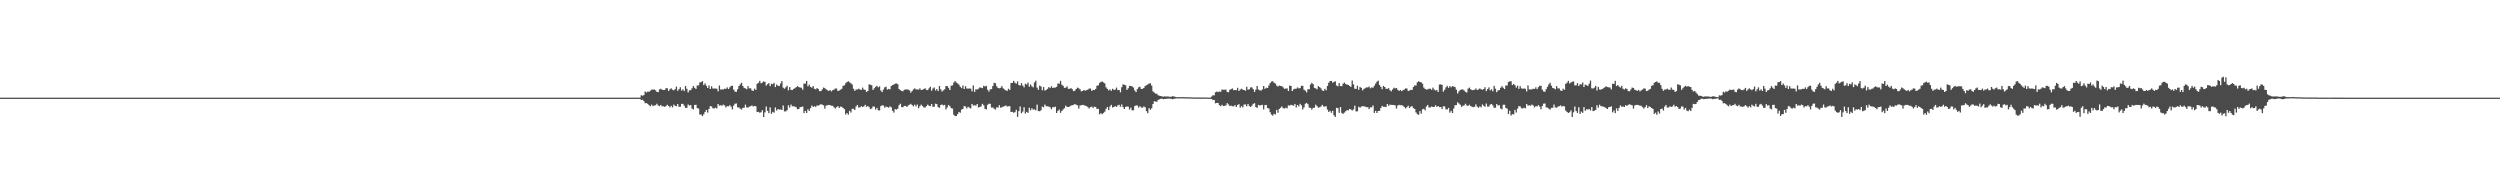 <?xml version="1.0" encoding="UTF-8"?>
<svg xmlns="http://www.w3.org/2000/svg" width="1920" height="150">
  <path d="M0 75.000h1v1.000H0zM1 75.000h1v1.000H1zM2 75.000h1v1.000H2zM3 75.000h1v1.000H3zM4 75.000h1v1.000H4zM5 75.000h1v1.000H5zM6 75.000h1v1.000H6zM7 75.000h1v1.000H7zM8 75.000h1v1.000H8zM9 75.000h1v1.000H9zM10 75.000h1v1.000H10zM11 75.000h1v1.000H11zM12 75.000h1v1.000H12zM13 75.000h1v1.000H13zM14 75.000h1v1.000H14zM15 75.000h1v1.000H15zM16 75.000h1v1.000H16zM17 75.000h1v1.000H17zM18 75.000h1v1.000H18zM19 75.000h1v1.000H19zM20 75.000h1v1.000H20zM21 75.000h1v1.000H21zM22 75.000h1v1.000H22zM23 75.000h1v1.000H23zM24 75.000h1v1.000H24zM25 75.000h1v1.000H25zM26 75.000h1v1.000H26zM27 75.000h1v1.000H27zM28 75.000h1v1.000H28zM29 75.000h1v1.000H29zM30 75.000h1v1.000H30zM31 75.000h1v1.000H31zM32 75.000h1v1.000H32zM33 75.000h1v1.000H33zM34 75.000h1v1.000H34zM35 75.000h1v1.000H35zM36 75.000h1v1.000H36zM37 75.000h1v1.000H37zM38 75.000h1v1.000H38zM39 75.000h1v1.000H39zM40 75.000h1v1.000H40zM41 75.000h1v1.000H41zM42 75.000h1v1.000H42zM43 75.000h1v1.000H43zM44 75.000h1v1.000H44zM45 75.000h1v1.000H45zM46 75.000h1v1.000H46zM47 75.000h1v1.000H47zM48 75.000h1v1.000H48zM49 75.000h1v1.000H49zM50 75.000h1v1.000H50zM51 75.000h1v1.000H51zM52 75.000h1v1.000H52zM53 75.000h1v1.000H53zM54 75.000h1v1.000H54zM55 75.000h1v1.000H55zM56 75.000h1v1.000H56zM57 75.000h1v1.000H57zM58 75.000h1v1.000H58zM59 75.000h1v1.000H59zM60 75.000h1v1.000H60zM61 75.000h1v1.000H61zM62 75.000h1v1.000H62zM63 75.000h1v1.000H63zM64 75.000h1v1.000H64zM65 75.000h1v1.000H65zM66 75.000h1v1.000H66zM67 75.000h1v1.000H67zM68 75.000h1v1.000H68zM69 75.000h1v1.000H69zM70 75.000h1v1.000H70zM71 75.000h1v1.000H71zM72 75.000h1v1.000H72zM73 75.000h1v1.000H73zM74 75.000h1v1.000H74zM75 75.000h1v1.000H75zM76 75.000h1v1.000H76zM77 75.000h1v1.000H77zM78 75.000h1v1.000H78zM79 75.000h1v1.000H79zM80 75.000h1v1.000H80zM81 75.000h1v1.000H81zM82 75.000h1v1.000H82zM83 75.000h1v1.000H83zM84 75.000h1v1.000H84zM85 75.000h1v1.000H85zM86 75.000h1v1.000H86zM87 75.000h1v1.000H87zM88 75.000h1v1.000H88zM89 75.000h1v1.000H89zM90 75.000h1v1.000H90zM91 75.000h1v1.000H91zM92 75.000h1v1.000H92zM93 75.000h1v1.000H93zM94 75.000h1v1.000H94zM95 75.000h1v1.000H95zM96 75.000h1v1.000H96zM97 75.000h1v1.000H97zM98 75.000h1v1.000H98zM99 75.000h1v1.000H99zM100 75.000h1v1.000H100zM101 75.000h1v1.000H101zM102 75.000h1v1.000H102zM103 75.000h1v1.000H103zM104 75.000h1v1.000H104zM105 75.000h1v1.000H105zM106 75.000h1v1.000H106zM107 75.000h1v1.000H107zM108 75.000h1v1.000H108zM109 75.000h1v1.000H109zM110 75.000h1v1.000H110zM111 75.000h1v1.000H111zM112 75.000h1v1.000H112zM113 75.000h1v1.000H113zM114 75.000h1v1.000H114zM115 75.000h1v1.000H115zM116 75.000h1v1.000H116zM117 75.000h1v1.000H117zM118 75.000h1v1.000H118zM119 75.000h1v1.000H119zM120 75.000h1v1.000H120zM121 75.000h1v1.000H121zM122 75.000h1v1.000H122zM123 75.000h1v1.000H123zM124 75.000h1v1.000H124zM125 75.000h1v1.000H125zM126 75.000h1v1.000H126zM127 75.000h1v1.000H127zM128 75.000h1v1.000H128zM129 75.000h1v1.000H129zM130 75.000h1v1.000H130zM131 75.000h1v1.000H131zM132 75.000h1v1.000H132zM133 75.000h1v1.000H133zM134 75.000h1v1.000H134zM135 75.000h1v1.000H135zM136 75.000h1v1.000H136zM137 75.000h1v1.000H137zM138 75.000h1v1.000H138zM139 75.000h1v1.000H139zM140 75.000h1v1.000H140zM141 75.000h1v1.000H141zM142 75.000h1v1.000H142zM143 75.000h1v1.000H143zM144 75.000h1v1.000H144zM145 75.000h1v1.000H145zM146 75.000h1v1.000H146zM147 75.000h1v1.000H147zM148 75.000h1v1.000H148zM149 75.000h1v1.000H149zM150 75.000h1v1.000H150zM151 75.000h1v1.000H151zM152 75.000h1v1.000H152zM153 75.000h1v1.000H153zM154 75.000h1v1.000H154zM155 75.000h1v1.000H155zM156 75.000h1v1.000H156zM157 75.000h1v1.000H157zM158 75.000h1v1.000H158zM159 75.000h1v1.000H159zM160 75.000h1v1.000H160zM161 75.000h1v1.000H161zM162 75.000h1v1.000H162zM163 75.000h1v1.000H163zM164 75.000h1v1.000H164zM165 75.000h1v1.000H165zM166 75.000h1v1.000H166zM167 75.000h1v1.000H167zM168 75.000h1v1.000H168zM169 75.000h1v1.000H169zM170 75.000h1v1.000H170zM171 75.000h1v1.000H171zM172 75.000h1v1.000H172zM173 75.000h1v1.000H173zM174 75.000h1v1.000H174zM175 75.000h1v1.000H175zM176 75.000h1v1.000H176zM177 75.000h1v1.000H177zM178 75.000h1v1.000H178zM179 75.000h1v1.000H179zM180 75.000h1v1.000H180zM181 75.000h1v1.000H181zM182 75.000h1v1.000H182zM183 75.000h1v1.000H183zM184 75.000h1v1.000H184zM185 75.000h1v1.000H185zM186 75.000h1v1.000H186zM187 75.000h1v1.000H187zM188 75.000h1v1.000H188zM189 75.000h1v1.000H189zM190 75.000h1v1.000H190zM191 75.000h1v1.000H191zM192 75.000h1v1.000H192zM193 75.000h1v1.000H193zM194 75.000h1v1.000H194zM195 75.000h1v1.000H195zM196 75.000h1v1.000H196zM197 75.000h1v1.000H197zM198 75.000h1v1.000H198zM199 75.000h1v1.000H199zM200 75.000h1v1.000H200zM201 75.000h1v1.000H201zM202 75.000h1v1.000H202zM203 75.000h1v1.000H203zM204 75.000h1v1.000H204zM205 75.000h1v1.000H205zM206 75.000h1v1.000H206zM207 75.000h1v1.000H207zM208 75.000h1v1.000H208zM209 75.000h1v1.000H209zM210 75.000h1v1.000H210zM211 75.000h1v1.000H211zM212 75.000h1v1.000H212zM213 75.000h1v1.000H213zM214 75.000h1v1.000H214zM215 75.000h1v1.000H215zM216 75.000h1v1.000H216zM217 75.000h1v1.000H217zM218 75.000h1v1.000H218zM219 75.000h1v1.000H219zM220 75.000h1v1.000H220zM221 75.000h1v1.000H221zM222 75.000h1v1.000H222zM223 75.000h1v1.000H223zM224 75.000h1v1.000H224zM225 75.000h1v1.000H225zM226 75.000h1v1.000H226zM227 75.000h1v1.000H227zM228 75.000h1v1.000H228zM229 75.000h1v1.000H229zM230 75.000h1v1.000H230zM231 75.000h1v1.000H231zM232 75.000h1v1.000H232zM233 75.000h1v1.000H233zM234 75.000h1v1.000H234zM235 75.000h1v1.000H235zM236 75.000h1v1.000H236zM237 75.000h1v1.000H237zM238 75.000h1v1.000H238zM239 75.000h1v1.000H239zM240 75.000h1v1.000H240zM241 75.000h1v1.000H241zM242 75.000h1v1.000H242zM243 75.000h1v1.000H243zM244 75.000h1v1.000H244zM245 75.000h1v1.000H245zM246 75.000h1v1.000H246zM247 75.000h1v1.000H247zM248 75.000h1v1.000H248zM249 75.000h1v1.000H249zM250 75.000h1v1.000H250zM251 75.000h1v1.000H251zM252 75.000h1v1.000H252zM253 75.000h1v1.000H253zM254 75.000h1v1.000H254zM255 75.000h1v1.000H255zM256 75.000h1v1.000H256zM257 75.000h1v1.000H257zM258 75.000h1v1.000H258zM259 75.000h1v1.000H259zM260 75.000h1v1.000H260zM261 75.000h1v1.000H261zM262 75.000h1v1.000H262zM263 75.000h1v1.000H263zM264 75.000h1v1.000H264zM265 75.000h1v1.000H265zM266 75.000h1v1.000H266zM267 75.000h1v1.000H267zM268 75.000h1v1.000H268zM269 75.000h1v1.000H269zM270 75.000h1v1.000H270zM271 75.000h1v1.000H271zM272 75.000h1v1.000H272zM273 75.000h1v1.000H273zM274 75.000h1v1.000H274zM275 75.000h1v1.000H275zM276 75.000h1v1.000H276zM277 75.000h1v1.000H277zM278 75.000h1v1.000H278zM279 75.000h1v1.000H279zM280 75.000h1v1.000H280zM281 75.000h1v1.000H281zM282 75.000h1v1.000H282zM283 75.000h1v1.000H283zM284 75.000h1v1.000H284zM285 75.000h1v1.000H285zM286 75.000h1v1.000H286zM287 75.000h1v1.000H287zM288 75.000h1v1.000H288zM289 75.000h1v1.000H289zM290 75.000h1v1.000H290zM291 75.000h1v1.000H291zM292 75.000h1v1.000H292zM293 75.000h1v1.000H293zM294 75.000h1v1.000H294zM295 75.000h1v1.000H295zM296 75.000h1v1.000H296zM297 75.000h1v1.000H297zM298 75.000h1v1.000H298zM299 75.000h1v1.000H299zM300 75.000h1v1.000H300zM301 75.000h1v1.000H301zM302 75.000h1v1.000H302zM303 75.000h1v1.000H303zM304 75.000h1v1.000H304zM305 75.000h1v1.000H305zM306 75.000h1v1.000H306zM307 75.000h1v1.000H307zM308 75.000h1v1.000H308zM309 75.000h1v1.000H309zM310 75.000h1v1.000H310zM311 75.000h1v1.000H311zM312 75.000h1v1.000H312zM313 75.000h1v1.000H313zM314 75.000h1v1.000H314zM315 75.000h1v1.000H315zM316 75.000h1v1.000H316zM317 75.000h1v1.000H317zM318 75.000h1v1.000H318zM319 75.000h1v1.000H319zM320 75.000h1v1.000H320zM321 75.000h1v1.000H321zM322 75.000h1v1.000H322zM323 75.000h1v1.000H323zM324 75.000h1v1.000H324zM325 75.000h1v1.000H325zM326 75.000h1v1.000H326zM327 75.000h1v1.000H327zM328 75.000h1v1.000H328zM329 75.000h1v1.000H329zM330 75.000h1v1.000H330zM331 75.000h1v1.000H331zM332 75.000h1v1.000H332zM333 75.000h1v1.000H333zM334 75.000h1v1.000H334zM335 75.000h1v1.000H335zM336 75.000h1v1.000H336zM337 75.000h1v1.000H337zM338 75.000h1v1.000H338zM339 75.000h1v1.000H339zM340 75.000h1v1.000H340zM341 75.000h1v1.000H341zM342 75.000h1v1.000H342zM343 75.000h1v1.000H343zM344 75.000h1v1.000H344zM345 75.000h1v1.000H345zM346 75.000h1v1.000H346zM347 75.000h1v1.000H347zM348 75.000h1v1.000H348zM349 75.000h1v1.000H349zM350 75.000h1v1.000H350zM351 75.000h1v1.000H351zM352 75.000h1v1.000H352zM353 75.000h1v1.000H353zM354 75.000h1v1.000H354zM355 75.000h1v1.000H355zM356 75.000h1v1.000H356zM357 75.000h1v1.000H357zM358 75.000h1v1.000H358zM359 75.000h1v1.000H359zM360 75.000h1v1.000H360zM361 75.000h1v1.000H361zM362 75.000h1v1.000H362zM363 75.000h1v1.000H363zM364 75.000h1v1.000H364zM365 75.000h1v1.000H365zM366 75.000h1v1.000H366zM367 75.000h1v1.000H367zM368 75.000h1v1.000H368zM369 75.000h1v1.000H369zM370 75.000h1v1.000H370zM371 75.000h1v1.000H371zM372 75.000h1v1.000H372zM373 75.000h1v1.000H373zM374 75.000h1v1.000H374zM375 75.000h1v1.000H375zM376 75.000h1v1.000H376zM377 75.000h1v1.000H377zM378 75.000h1v1.000H378zM379 75.000h1v1.000H379zM380 75.000h1v1.000H380zM381 75.000h1v1.000H381zM382 75.000h1v1.000H382zM383 75.000h1v1.000H383zM384 75.000h1v1.000H384zM385 75.000h1v1.000H385zM386 75.000h1v1.000H386zM387 75.000h1v1.000H387zM388 75.000h1v1.000H388zM389 75.000h1v1.000H389zM390 75.000h1v1.000H390zM391 75.000h1v1.000H391zM392 75.000h1v1.000H392zM393 75.000h1v1.000H393zM394 75.000h1v1.000H394zM395 75.000h1v1.000H395zM396 75.000h1v1.000H396zM397 75.000h1v1.000H397zM398 75.000h1v1.000H398zM399 75.000h1v1.000H399zM400 75.000h1v1.000H400zM401 75.000h1v1.000H401zM402 75.000h1v1.000H402zM403 75.000h1v1.000H403zM404 75.000h1v1.000H404zM405 75.000h1v1.000H405zM406 75.000h1v1.000H406zM407 75.000h1v1.000H407zM408 75.000h1v1.000H408zM409 75.000h1v1.000H409zM410 75.000h1v1.000H410zM411 75.000h1v1.000H411zM412 75.000h1v1.000H412zM413 75.000h1v1.000H413zM414 75.000h1v1.000H414zM415 75.000h1v1.000H415zM416 75.000h1v1.000H416zM417 75.000h1v1.000H417zM418 75.000h1v1.000H418zM419 75.000h1v1.000H419zM420 75.000h1v1.000H420zM421 75.000h1v1.000H421zM422 75.000h1v1.000H422zM423 75.000h1v1.000H423zM424 75.000h1v1.000H424zM425 75.000h1v1.000H425zM426 75.000h1v1.000H426zM427 75.000h1v1.000H427zM428 75.000h1v1.000H428zM429 75.000h1v1.000H429zM430 75.000h1v1.000H430zM431 75.000h1v1.000H431zM432 75.000h1v1.000H432zM433 75.000h1v1.000H433zM434 75.000h1v1.000H434zM435 75.000h1v1.000H435zM436 75.000h1v1.000H436zM437 75.000h1v1.000H437zM438 75.000h1v1.000H438zM439 75.000h1v1.000H439zM440 75.000h1v1.000H440zM441 75.000h1v1.000H441zM442 75.000h1v1.000H442zM443 75.000h1v1.000H443zM444 75.000h1v1.000H444zM445 75.000h1v1.000H445zM446 75.000h1v1.000H446zM447 75.000h1v1.000H447zM448 75.000h1v1.000H448zM449 75.000h1v1.000H449zM450 75.000h1v1.000H450zM451 75.000h1v1.000H451zM452 75.000h1v1.000H452zM453 75.000h1v1.000H453zM454 75.000h1v1.000H454zM455 75.000h1v1.000H455zM456 75.000h1v1.000H456zM457 75.000h1v1.000H457zM458 75.000h1v1.000H458zM459 75.000h1v1.000H459zM460 75.000h1v1.000H460zM461 75.000h1v1.000H461zM462 75.000h1v1.000H462zM463 75.000h1v1.000H463zM464 75.000h1v1.000H464zM465 75.000h1v1.000H465zM466 75.000h1v1.000H466zM467 75.000h1v1.000H467zM468 75.000h1v1.000H468zM469 75.000h1v1.000H469zM470 75.000h1v1.000H470zM471 75.000h1v1.000H471zM472 75.000h1v1.000H472zM473 75.000h1v1.000H473zM474 75.000h1v1.000H474zM475 75.000h1v1.000H475zM476 75.000h1v1.000H476zM477 75.000h1v1.000H477zM478 75.000h1v1.000H478zM479 75.000h1v1.000H479zM480 75.000h1v1.000H480zM481 75.000h1v1.000H481zM482 75.000h1v1.000H482zM483 75.000h1v1.000H483zM484 75.000h1v1.000H484zM485 75.000h1v1.000H485zM486 75.000h1v1.000H486zM487 75.000h1v1.000H487zM488 75.000h1v1.000H488zM489 75.000h1v1.000H489zM490 75.000h1v1.000H490zM491 74.912h1v1.000H491zM492 73.145h1v3.699H492zM493 73.459h1v3.094H493zM494 73.082h1v4.524H494zM495 70.247h1v9.038H495zM496 71.024h1v8.068H496zM497 70.257h1v9.547H497zM498 70.521h1v10.337H498zM499 69.644h1v11.936H499zM500 68.793h1v11.525H500zM501 68.871h1v12.572H501zM502 68.673h1v12.309H502zM503 69.369h1v11.456H503zM504 70.568h1v9.110H504zM505 70.766h1v10.282H505zM506 68.636h1v12.897H506zM507 68.130h1v12.446H507zM508 68.920h1v12.729H508zM509 69.133h1v12.498H509zM510 69.086h1v13.027H510zM511 67.661h1v13.734H511zM512 67.843h1v12.630H512zM513 69.815h1v11.613H513zM514 68.549h1v13.915H514zM515 67.822h1v13.449H515zM516 68.927h1v13.559H516zM517 69.351h1v10.996H517zM518 68.434h1v12.842H518zM519 66.521h1v15.029H519zM520 69.727h1v10.111H520zM521 68.491h1v13.539H521zM522 67.010h1v14.962H522zM523 69.552h1v10.241H523zM524 68.543h1v11.246H524zM525 69.928h1v11.243H525zM526 66.001h1v16.825H526zM527 68.192h1v14.597H527zM528 70.963h1v9.302H528zM529 69.363h1v11.679H529zM530 69.245h1v11.421H530zM531 67.774h1v15.592H531zM532 66.090h1v17.977H532zM533 67.407h1v13.239H533zM534 68.294h1v12.136H534zM535 65.702h1v17.327H535zM536 65.552h1v17.807H536zM537 63.330h1v24.577H537zM538 63.098h1v24.921H538zM539 62.309h1v26.838H539zM540 65.333h1v22.429H540zM541 64.040h1v21.943H541zM542 65.829h1v18.582H542zM543 67.593h1v18.867H543zM544 65.695h1v17.991H544zM545 68.375h1v13.118H545zM546 66.254h1v15.517H546zM547 67.952h1v15.145H547zM548 68.023h1v15.339H548zM549 67.941h1v14.735H549zM550 68.132h1v15.116H550zM551 70.163h1v9.662H551zM552 65.664h1v15.438H552zM553 68.771h1v12.085H553zM554 68.609h1v12.587H554zM555 68.718h1v11.595H555zM556 68.153h1v12.836H556zM557 68.223h1v14.335H557zM558 67.111h1v14.398H558zM559 68.399h1v13.330H559zM560 67.057h1v13.680H560zM561 65.940h1v15.962H561zM562 65.895h1v18.125H562zM563 68.837h1v12.241H563zM564 70.352h1v9.313H564zM565 70.551h1v8.923H565zM566 68.536h1v13.960H566zM567 66.075h1v16.481H567zM568 64.822h1v18.658H568zM569 63.546h1v20.588H569zM570 66.063h1v16.777H570zM571 67.483h1v15.282H571zM572 67.880h1v12.479H572zM573 68.552h1v13.931H573zM574 66.150h1v16.505H574zM575 67.836h1v14.021H575zM576 67.817h1v13.752H576zM577 69.387h1v11.586H577zM578 69.835h1v11.957H578zM579 68.107h1v13.242H579zM580 69.013h1v12.675H580zM581 64.333h1v21.741H581zM582 63.574h1v22.349H582zM583 62.118h1v24.473H583zM584 63.990h1v22.220H584zM585 63.428h1v21.203H585zM586 62.451h1v27.401H586zM587 62.987h1v23.342H587zM588 65.747h1v16.052H588zM589 64.678h1v20.471H589zM590 63.852h1v23.052H590zM591 66.178h1v16.259H591zM592 64.304h1v23.095H592zM593 64.640h1v21.214H593zM594 63.593h1v22.913H594zM595 66.851h1v15.670H595zM596 64.910h1v19.979H596zM597 65.867h1v17.899H597zM598 66.110h1v18.074H598zM599 64.087h1v19.953H599zM600 62.264h1v22.207H600zM601 67.306h1v13.761H601zM602 68.154h1v17.400H602zM603 67.055h1v18.480H603zM604 65.869h1v18.750H604zM605 69.354h1v11.516H605zM606 66.849h1v15.727H606zM607 68.946h1v11.348H607zM608 69.184h1v12.411H608zM609 68.285h1v13.308H609zM610 67.732h1v14.141H610zM611 66.900h1v15.458H611zM612 66.186h1v17.721H612zM613 66.843h1v16.877H613zM614 67.207h1v15.141H614zM615 67.394h1v14.732H615zM616 68.849h1v12.955H616zM617 64.215h1v22.596H617zM618 64.205h1v20.944H618zM619 62.168h1v24.571H619zM620 66.288h1v17.666H620zM621 65.042h1v20.140H621zM622 66.716h1v16.371H622zM623 67.312h1v13.761H623zM624 66.115h1v15.986H624zM625 68.258h1v13.317H625zM626 68.601h1v13.504H626zM627 67.634h1v13.335H627zM628 68.460h1v12.711H628zM629 69.976h1v10.586H629zM630 69.980h1v9.975H630zM631 68.692h1v11.756H631zM632 67.224h1v13.682H632zM633 67.721h1v15.686H633zM634 68.624h1v12.463H634zM635 69.265h1v11.559H635zM636 69.886h1v10.690H636zM637 69.097h1v11.656H637zM638 70.173h1v11.037H638zM639 69.304h1v11.974H639zM640 68.858h1v13.509H640zM641 68.013h1v15.324H641zM642 67.977h1v14.350H642zM643 69.874h1v11.643H643zM644 69.520h1v13.399H644zM645 68.930h1v12.936H645zM646 68.224h1v13.830H646zM647 65.888h1v17.075H647zM648 65.608h1v18.213H648zM649 63.956h1v24.024H649zM650 63.046h1v23.715H650zM651 62.378h1v25.704H651zM652 63.211h1v21.922H652zM653 63.948h1v22.473H653zM654 64.901h1v18.668H654zM655 68.147h1v15.391H655zM656 69.801h1v14.654H656zM657 68.731h1v13.032H657zM658 68.708h1v11.888H658zM659 68.118h1v14.431H659zM660 68.694h1v13.787H660zM661 69.008h1v12.547H661zM662 67.266h1v14.888H662zM663 68.714h1v12.979H663zM664 69.069h1v11.403H664zM665 70.637h1v11.372H665zM666 69.910h1v11.445H666zM667 64.742h1v17.552H667zM668 65.065h1v18.727H668zM669 65.500h1v17.878H669zM670 68.999h1v12.753H670zM671 67.775h1v14.107H671zM672 66.687h1v17.423H672zM673 65.939h1v16.925H673zM674 67.064h1v17.634H674zM675 66.316h1v18.512H675zM676 69.522h1v11.994H676zM677 70.726h1v10.116H677zM678 68.688h1v12.347H678zM679 67.064h1v15.603H679zM680 66.555h1v15.306H680zM681 68.831h1v13.420H681zM682 68.239h1v14.437H682zM683 68.612h1v13.123H683zM684 66.024h1v16.394H684zM685 65.377h1v19.738H685zM686 64.892h1v21.594H686zM687 64.233h1v19.558H687zM688 64.091h1v20.100H688zM689 64.678h1v18.800H689zM690 68.359h1v12.427H690zM691 69.254h1v10.411H691zM692 69.835h1v12.440H692zM693 70.114h1v12.194H693zM694 68.924h1v12.428H694zM695 68.748h1v12.607H695zM696 68.630h1v13.534H696zM697 68.858h1v12.192H697zM698 69.351h1v11.087H698zM699 71.128h1v8.581H699zM700 69.951h1v10.783H700zM701 68.670h1v12.969H701zM702 67.841h1v12.563H702zM703 68.725h1v13.001H703zM704 68.672h1v11.632H704zM705 68.813h1v14.285H705zM706 67.846h1v13.681H706zM707 69.151h1v11.189H707zM708 68.880h1v12.587H708zM709 68.393h1v14.083H709zM710 67.749h1v14.890H710zM711 68.986h1v12.587H711zM712 69.206h1v11.148H712zM713 67.829h1v13.447H713zM714 66.589h1v14.946H714zM715 69.678h1v10.247H715zM716 67.975h1v13.980H716zM717 67.161h1v14.789H717zM718 69.493h1v10.133H718zM719 68.420h1v11.547H719zM720 69.962h1v12.296H720zM721 66.070h1v16.703H721zM722 68.533h1v12.094H722zM723 70.308h1v9.913H723zM724 69.351h1v11.615H724zM725 68.626h1v11.904H725zM726 66.161h1v17.922H726zM727 66.058h1v16.406H727zM728 67.434h1v13.165H728zM729 69.124h1v12.411H729zM730 65.792h1v17.311H730zM731 65.573h1v17.791H731zM732 63.459h1v24.646H732zM733 62.278h1v26.902H733zM734 63.397h1v25.657H734zM735 64.068h1v23.588H735zM736 65.035h1v20.925H736zM737 66.615h1v19.948H737zM738 67.662h1v16.499H738zM739 65.665h1v17.996H739zM740 68.360h1v13.117H740zM741 66.184h1v15.621H741zM742 67.955h1v15.351H742zM743 68.035h1v13.988H743zM744 67.926h1v14.753H744zM745 68.107h1v15.173H745zM746 70.148h1v9.665H746zM747 65.662h1v15.447H747zM748 70.553h1v10.252H748zM749 68.601h1v12.607H749zM750 68.736h1v11.117H750zM751 68.099h1v14.468H751zM752 67.127h1v15.052H752zM753 67.357h1v14.331H753zM754 67.694h1v12.044H754zM755 65.892h1v14.970H755zM756 66.480h1v17.084H756zM757 65.873h1v18.184H757zM758 68.858h1v11.696H758zM759 70.327h1v9.325H759zM760 68.644h1v11.089H760zM761 68.474h1v14.137H761zM762 66.064h1v16.457H762zM763 63.584h1v19.884H763zM764 63.948h1v20.151H764zM765 66.316h1v16.071H765zM766 67.508h1v15.185H766zM767 67.852h1v12.925H767zM768 67.437h1v15.252H768zM769 66.159h1v16.262H769zM770 67.846h1v13.981H770zM771 68.719h1v12.855H771zM772 69.368h1v11.616H772zM773 69.812h1v12.029H773zM774 68.127h1v13.501H774zM775 69.062h1v12.433H775zM776 63.770h1v22.257H776zM777 63.623h1v22.245H777zM778 62.098h1v24.496H778zM779 63.517h1v22.643H779zM780 64.247h1v20.065H780zM781 62.517h1v27.247H781zM782 65.258h1v20.068H782zM783 65.805h1v15.955H783zM784 63.853h1v23.132H784zM785 65.663h1v20.029H785zM786 67.085h1v15.313H786zM787 64.295h1v22.965H787zM788 64.946h1v20.958H788zM789 63.436h1v23.251H789zM790 66.631h1v16.115H790zM791 64.883h1v19.844H791zM792 66.319h1v16.826H792zM793 67.060h1v17.178H793zM794 63.388h1v20.557H794zM795 61.979h1v22.756H795zM796 67.278h1v13.055H796zM797 68.990h1v16.326H797zM798 65.803h1v19.666H798zM799 66.390h1v18.271H799zM800 69.300h1v12.585H800zM801 66.865h1v15.571H801zM802 69.602h1v10.654H802zM803 69.003h1v12.545H803zM804 68.273h1v13.366H804zM805 66.871h1v15.005H805zM806 67.640h1v14.802H806zM807 66.234h1v17.681H807zM808 67.462h1v14.861H808zM809 67.310h1v15.060H809zM810 67.207h1v14.736H810zM811 66.675h1v20.113H811zM812 64.114h1v21.013H812zM813 64.271h1v19.837H813zM814 62.101h1v24.524H814zM815 65.020h1v20.167H815zM816 65.918h1v18.163H816zM817 67.466h1v15.685H817zM818 67.328h1v13.779H818zM819 66.279h1v15.839H819zM820 68.195h1v13.960H820zM821 68.272h1v13.550H821zM822 67.618h1v13.481H822zM823 68.501h1v12.365H823zM824 69.998h1v10.564H824zM825 69.648h1v10.213H825zM826 68.328h1v12.164H826zM827 67.272h1v13.601H827zM828 67.764h1v15.652H828zM829 68.631h1v12.429H829zM830 70.185h1v10.624H830zM831 69.905h1v10.638H831zM832 69.134h1v11.588H832zM833 69.630h1v11.622H833zM834 69.270h1v12.211H834zM835 68.834h1v13.567H835zM836 68.051h1v15.231H836zM837 68.001h1v14.301H837zM838 69.841h1v12.033H838zM839 68.975h1v13.909H839zM840 69.149h1v12.774H840zM841 68.228h1v13.923H841zM842 65.840h1v17.902H842zM843 65.545h1v18.023H843zM844 63.692h1v24.099H844zM845 62.943h1v23.975H845zM846 62.543h1v25.187H846zM847 63.312h1v23.411H847zM848 64.070h1v21.693H848zM849 67.133h1v16.465H849zM850 68.231h1v13.964H850zM851 69.487h1v15.022H851zM852 68.680h1v13.134H852zM853 69.755h1v10.803H853zM854 68.143h1v14.440H854zM855 69.023h1v13.082H855zM856 68.835h1v12.700H856zM857 67.257h1v14.873H857zM858 69.238h1v11.589H858zM859 69.074h1v11.411H859zM860 70.882h1v11.145H860zM861 66.968h1v13.281H861zM862 64.760h1v17.540H862zM863 65.132h1v18.600H863zM864 65.509h1v16.583H864zM865 69.000h1v12.756H865zM866 67.773h1v14.169H866zM867 65.923h1v18.186H867zM868 66.072h1v16.608H868zM869 66.339h1v18.455H869zM870 67.229h1v17.478H870zM871 69.478h1v12.041H871zM872 70.722h1v10.158H872zM873 68.477h1v12.548H873zM874 67.086h1v15.547H874zM875 66.598h1v14.947H875zM876 68.354h1v14.175H876zM877 68.192h1v14.539H877zM878 67.599h1v14.142H878zM879 66.033h1v16.367H879zM880 65.408h1v19.942H880zM881 64.869h1v22.075H881zM882 64.164h1v18.958H882zM883 63.952h1v20.340H883zM884 65.737h1v17.430H884zM885 70.131h1v9.755H885zM886 71.110h1v6.666H886zM887 71.896h1v6.100H887zM888 72.005h1v6.195H888zM889 73.207h1v3.505H889zM890 73.523h1v2.775H890zM891 73.735h1v2.150H891zM892 74.100h1v1.678H892zM893 74.248h1v1.958H893zM894 74.001h1v2.000H894zM895 74.149h1v1.804H895zM896 74.110h1v1.691H896zM897 74.133h1v1.525H897zM898 74.356h1v1.398H898zM899 74.284h1v1.608H899zM900 73.864h1v2.362H900zM901 74.043h1v1.910H901zM902 74.351h1v1.387H902zM903 74.594h1v1.000H903zM904 74.645h1v1.000H904zM905 74.614h1v1.000H905zM906 74.573h1v1.000H906zM907 74.633h1v1.000H907zM908 74.509h1v1.000H908zM909 74.673h1v1.000H909zM910 74.645h1v1.000H910zM911 74.704h1v1.000H911zM912 74.721h1v1.000H912zM913 74.675h1v1.000H913zM914 74.691h1v1.000H914zM915 74.806h1v1.000H915zM916 74.850h1v1.000H916zM917 74.827h1v1.000H917zM918 74.853h1v1.000H918zM919 74.855h1v1.000H919zM920 74.861h1v1.000H920zM921 74.880h1v1.000H921zM922 74.870h1v1.000H922zM923 74.907h1v1.000H923zM924 74.847h1v1.000H924zM925 74.862h1v1.000H925zM926 74.903h1v1.000H926zM927 74.934h1v1.000H927zM928 74.951h1v1.000H928zM929 74.948h1v1.000H929zM930 74.128h1v1.875H930zM931 73.170h1v3.665H931zM932 73.272h1v3.490H932zM933 70.859h1v8.478H933zM934 70.309h1v8.721H934zM935 70.782h1v8.333H935zM936 70.261h1v10.557H936zM937 70.536h1v11.005H937zM938 68.788h1v11.706H938zM939 68.901h1v12.557H939zM940 68.911h1v12.379H940zM941 68.752h1v12.181H941zM942 70.620h1v8.561H942zM943 70.784h1v9.470H943zM944 68.967h1v12.567H944zM945 68.431h1v12.677H945zM946 67.943h1v13.714H946zM947 69.256h1v12.352H947zM948 69.118h1v11.618H948zM949 69.274h1v12.898H949zM950 67.451h1v13.131H950zM951 69.815h1v10.170H951zM952 68.767h1v13.920H952zM953 68.114h1v13.371H953zM954 68.877h1v13.637H954zM955 69.143h1v11.139H955zM956 69.732h1v10.522H956zM957 66.652h1v14.948H957zM958 68.873h1v10.923H958zM959 68.549h1v12.962H959zM960 67.106h1v15.004H960zM961 67.137h1v13.976H961zM962 68.522h1v11.232H962zM963 70.589h1v8.650H963zM964 68.796h1v13.441H964zM965 66.045h1v16.815H965zM966 68.689h1v11.844H966zM967 69.397h1v11.655H967zM968 69.515h1v11.201H968zM969 68.648h1v11.858H969zM970 66.049h1v18.013H970zM971 68.269h1v12.487H971zM972 67.350h1v13.170H972zM973 67.619h1v15.305H973zM974 65.634h1v17.716H974zM975 63.792h1v22.436H975zM976 62.615h1v25.401H976zM977 62.338h1v26.483H977zM978 63.516h1v23.897H978zM979 64.091h1v23.821H979zM980 65.724h1v18.669H980zM981 66.450h1v20.143H981zM982 65.676h1v17.979H982zM983 65.972h1v16.826H983zM984 66.181h1v15.579H984zM985 67.125h1v15.967H985zM986 68.224h1v15.107H986zM987 68.010h1v14.701H987zM988 67.915h1v15.293H988zM989 69.906h1v10.978H989zM990 65.700h1v15.447H990zM991 66.034h1v14.445H991zM992 69.963h1v10.883H992zM993 68.603h1v12.605H993zM994 68.152h1v11.692H994zM995 68.151h1v14.397H995zM996 67.114h1v13.529H996zM997 67.894h1v13.823H997zM998 67.699h1v12.012H998zM999 65.891h1v14.960H999zM1000 65.891h1v18.131H1000zM1001 68.849h1v13.637H1001zM1002 69.645h1v10.034H1002zM1003 70.920h1v8.125H1003zM1004 68.505h1v11.517H1004zM1005 68.539h1v14.095H1005zM1006 64.859h1v17.998H1006zM1007 63.599h1v20.559H1007zM1008 64.635h1v18.216H1008zM1009 67.475h1v15.246H1009zM1010 67.866h1v12.512H1010zM1011 68.615h1v12.908H1011zM1012 66.162h1v16.548H1012zM1013 66.902h1v15.508H1013zM1014 67.856h1v13.968H1014zM1015 69.374h1v11.173H1015zM1016 69.843h1v11.910H1016zM1017 68.133h1v13.687H1017zM1018 69.343h1v12.251H1018zM1019 65.977h1v18.183H1019zM1020 63.539h1v22.494H1020zM1021 62.255h1v22.855H1021zM1022 62.081h1v24.538H1022zM1023 63.509h1v21.582H1023zM1024 62.850h1v25.668H1024zM1025 62.471h1v27.309H1025zM1026 65.630h1v17.095H1026zM1027 66.323h1v16.764H1027zM1028 63.868h1v22.763H1028zM1029 66.113h1v16.129H1029zM1030 66.152h1v20.545H1030zM1031 64.301h1v23.192H1031zM1032 63.396h1v23.107H1032zM1033 64.575h1v20.897H1033zM1034 64.914h1v19.674H1034zM1035 65.243h1v19.527H1035zM1036 66.005h1v17.662H1036zM1037 66.729h1v17.326H1037zM1038 61.862h1v23.029H1038zM1039 64.789h1v19.257H1039zM1040 68.092h1v13.124H1040zM1041 68.321h1v17.211H1041zM1042 65.779h1v19.725H1042zM1043 68.988h1v12.996H1043zM1044 66.780h1v15.894H1044zM1045 67.457h1v14.431H1045zM1046 69.445h1v12.084H1046zM1047 68.312h1v13.354H1047zM1048 67.738h1v14.163H1048zM1049 67.086h1v15.261H1049zM1050 67.164h1v15.150H1050zM1051 66.452h1v17.425H1051zM1052 67.824h1v14.588H1052zM1053 67.085h1v15.335H1053zM1054 67.400h1v13.522H1054zM1055 65.859h1v20.868H1055zM1056 64.221h1v20.907H1056zM1057 62.700h1v24.082H1057zM1058 61.977h1v23.285H1058zM1059 65.277h1v19.866H1059zM1060 66.746h1v16.225H1060zM1061 68.524h1v12.784H1061zM1062 65.950h1v16.055H1062zM1063 66.802h1v15.224H1063zM1064 68.223h1v13.979H1064zM1065 68.254h1v11.632H1065zM1066 67.682h1v13.596H1066zM1067 69.308h1v11.022H1067zM1068 70.157h1v10.390H1068zM1069 68.720h1v11.856H1069zM1070 67.316h1v13.321H1070zM1071 67.941h1v13.008H1071zM1072 67.598h1v15.772H1072zM1073 68.956h1v12.085H1073zM1074 69.854h1v10.705H1074zM1075 69.102h1v11.693H1075zM1076 69.999h1v10.743H1076zM1077 69.284h1v11.953H1077zM1078 68.748h1v13.450H1078zM1079 67.912h1v15.390H1079zM1080 67.988h1v14.340H1080zM1081 69.845h1v11.365H1081zM1082 69.522h1v13.439H1082zM1083 68.907h1v12.995H1083zM1084 69.114h1v12.413H1084zM1085 66.796h1v16.261H1085zM1086 65.535h1v18.160H1086zM1087 65.677h1v20.632H1087zM1088 63.209h1v24.425H1088zM1089 62.389h1v25.800H1089zM1090 62.950h1v22.404H1090zM1091 63.243h1v24.034H1091zM1092 64.254h1v19.734H1092zM1093 67.252h1v16.313H1093zM1094 68.306h1v16.436H1094zM1095 68.827h1v12.923H1095zM1096 68.640h1v11.957H1096zM1097 68.105h1v14.449H1097zM1098 68.173h1v14.372H1098zM1099 68.991h1v12.759H1099zM1100 67.287h1v14.871H1100zM1101 68.751h1v13.352H1101zM1102 69.538h1v11.294H1102zM1103 69.058h1v12.961H1103zM1104 70.639h1v10.756H1104zM1105 64.935h1v17.348H1105zM1106 64.748h1v17.415H1106zM1107 65.249h1v18.502H1107zM1108 70.395h1v11.283H1108zM1109 68.963h1v12.733H1109zM1110 67.071h1v16.847H1110zM1111 65.947h1v18.140H1111zM1112 67.496h1v15.369H1112zM1113 66.094h1v20.379H1113zM1114 67.047h1v18.049H1114zM1115 66.114h1v20.673H1115zM1116 66.489h1v16.847H1116zM1117 66.934h1v13.900H1117zM1118 68.859h1v11.867H1118zM1119 71.764h1v6.797H1119zM1120 70.164h1v9.352H1120zM1121 69.083h1v11.354H1121zM1122 68.696h1v13.375H1122zM1123 68.633h1v12.637H1123zM1124 69.509h1v11.379H1124zM1125 70.570h1v9.120H1125zM1126 71.044h1v10.026H1126zM1127 68.090h1v13.253H1127zM1128 67.264h1v13.177H1128zM1129 68.486h1v12.994H1129zM1130 69.218h1v12.734H1130zM1131 69.218h1v13.107H1131zM1132 68.870h1v13.166H1132zM1133 67.930h1v12.241H1133zM1134 69.193h1v12.725H1134zM1135 68.669h1v14.127H1135zM1136 67.933h1v13.760H1136zM1137 68.566h1v13.845H1137zM1138 68.955h1v11.287H1138zM1139 68.329h1v12.924H1139zM1140 67.005h1v15.006H1140zM1141 69.938h1v9.588H1141zM1142 68.444h1v13.406H1142zM1143 67.146h1v14.704H1143zM1144 69.391h1v10.957H1144zM1145 68.541h1v11.284H1145zM1146 70.075h1v10.904H1146zM1147 65.925h1v16.934H1147zM1148 68.106h1v14.603H1148zM1149 70.773h1v9.136H1149zM1150 69.485h1v11.566H1150zM1151 69.114h1v11.647H1151zM1152 67.451h1v15.866H1152zM1153 66.193h1v17.757H1153zM1154 67.385h1v13.107H1154zM1155 68.402h1v12.034H1155zM1156 65.633h1v17.272H1156zM1157 65.704h1v17.767H1157zM1158 63.033h1v24.530H1158zM1159 62.511h1v22.538H1159zM1160 62.377h1v26.392H1160zM1161 65.350h1v22.317H1161zM1162 64.404h1v23.439H1162zM1163 65.494h1v18.872H1163zM1164 67.300h1v19.139H1164zM1165 65.818h1v17.603H1165zM1166 68.250h1v13.270H1166zM1167 66.136h1v15.564H1167zM1168 67.872h1v15.254H1168zM1169 68.138h1v15.180H1169zM1170 67.950h1v14.777H1170zM1171 68.205h1v14.980H1171zM1172 70.180h1v9.688H1172zM1173 65.594h1v15.562H1173zM1174 68.680h1v12.171H1174zM1175 68.701h1v12.497H1175zM1176 68.672h1v11.633H1176zM1177 68.114h1v12.892H1177zM1178 68.357h1v14.196H1178zM1179 67.094h1v14.448H1179zM1180 68.433h1v13.298H1180zM1181 66.990h1v13.737H1181zM1182 65.914h1v15.995H1182zM1183 65.897h1v18.091H1183zM1184 68.864h1v12.572H1184zM1185 70.253h1v9.383H1185zM1186 70.467h1v9.013H1186zM1187 68.454h1v14.020H1187zM1188 66.633h1v15.981H1188zM1189 64.749h1v18.770H1189zM1190 63.541h1v20.652H1190zM1191 65.793h1v17.038H1191zM1192 67.517h1v15.271H1192zM1193 67.868h1v12.404H1193zM1194 68.561h1v13.936H1194zM1195 66.132h1v16.616H1195zM1196 67.883h1v13.972H1196zM1197 67.896h1v13.678H1197zM1198 69.470h1v11.483H1198zM1199 69.854h1v11.953H1199zM1200 68.095h1v13.238H1200zM1201 68.988h1v12.703H1201zM1202 64.407h1v20.551H1202zM1203 63.486h1v22.497H1203zM1204 62.108h1v24.614H1204zM1205 64.095h1v22.108H1205zM1206 63.335h1v21.450H1206zM1207 62.766h1v27.050H1207zM1208 62.491h1v23.805H1208zM1209 65.593h1v16.242H1209zM1210 65.531h1v19.779H1210zM1211 63.846h1v22.881H1211zM1212 66.034h1v16.324H1212zM1213 64.665h1v22.821H1213zM1214 64.859h1v20.845H1214zM1215 63.347h1v23.328H1215zM1216 66.807h1v15.466H1216zM1217 64.957h1v20.110H1217zM1218 65.419h1v18.566H1218zM1219 66.069h1v18.047H1219zM1220 64.265h1v19.415H1220zM1221 61.876h1v22.960H1221zM1222 67.822h1v14.430H1222zM1223 67.967h1v17.400H1223zM1224 67.263h1v17.803H1224zM1225 65.955h1v18.471H1225zM1226 69.501h1v11.314H1226zM1227 66.730h1v16.002H1227zM1228 68.696h1v11.668H1228zM1229 68.879h1v12.619H1229zM1230 68.333h1v13.362H1230zM1231 67.724h1v14.207H1231zM1232 67.058h1v15.332H1232zM1233 66.257h1v16.835H1233zM1234 66.867h1v16.889H1234zM1235 67.050h1v15.304H1235zM1236 67.226h1v14.909H1236zM1237 68.680h1v12.911H1237zM1238 64.318h1v21.960H1238zM1239 64.386h1v20.421H1239zM1240 62.071h1v24.826H1240zM1241 66.079h1v17.117H1241zM1242 65.294h1v19.845H1242zM1243 66.516h1v16.340H1243zM1244 67.249h1v13.686H1244zM1245 65.891h1v16.137H1245zM1246 68.138h1v13.563H1246zM1247 68.706h1v13.442H1247zM1248 67.849h1v12.952H1248zM1249 68.280h1v13.026H1249zM1250 69.957h1v10.555H1250zM1251 70.076h1v10.022H1251zM1252 68.696h1v11.827H1252zM1253 67.225h1v13.677H1253zM1254 67.566h1v15.865H1254zM1255 68.933h1v12.071H1255zM1256 69.282h1v11.323H1256zM1257 69.810h1v10.686H1257zM1258 69.026h1v11.763H1258zM1259 70.187h1v10.954H1259zM1260 69.373h1v11.852H1260zM1261 68.736h1v13.582H1261zM1262 67.875h1v15.459H1262zM1263 68.031h1v14.262H1263zM1264 69.951h1v10.813H1264zM1265 69.658h1v13.332H1265zM1266 68.829h1v12.784H1266zM1267 68.263h1v13.987H1267zM1268 65.840h1v17.156H1268zM1269 65.502h1v18.136H1269zM1270 63.516h1v23.988H1270zM1271 62.971h1v23.575H1271zM1272 62.457h1v25.734H1272zM1273 63.584h1v22.026H1273zM1274 63.562h1v23.652H1274zM1275 65.382h1v18.314H1275zM1276 68.178h1v15.224H1276zM1277 69.718h1v15.168H1277zM1278 68.756h1v13.126H1278zM1279 68.698h1v11.914H1279zM1280 68.104h1v14.488H1280zM1281 68.812h1v13.723H1281zM1282 68.998h1v12.603H1282zM1283 67.236h1v14.950H1283zM1284 68.742h1v12.971H1284zM1285 69.086h1v11.342H1285zM1286 70.662h1v11.324H1286zM1287 69.951h1v11.442H1287zM1288 64.707h1v17.587H1288zM1289 65.093h1v18.688H1289zM1290 65.552h1v17.851H1290zM1291 68.987h1v12.719H1291zM1292 67.732h1v14.175H1292zM1293 66.647h1v17.480H1293zM1294 65.903h1v16.995H1294zM1295 66.567h1v18.387H1295zM1296 66.086h1v19.341H1296zM1297 66.591h1v17.650H1297zM1298 66.825h1v18.457H1298zM1299 68.975h1v13.884H1299zM1300 70.239h1v9.506H1300zM1301 69.868h1v10.082H1301zM1302 70.974h1v8.931H1302zM1303 72.109h1v6.234H1303zM1304 73.422h1v3.531H1304zM1305 73.531h1v3.062H1305zM1306 73.702h1v2.197H1306zM1307 74.112h1v1.672H1307zM1308 74.341h1v1.860H1308zM1309 74.004h1v1.994H1309zM1310 74.074h1v1.872H1310zM1311 74.106h1v1.724H1311zM1312 74.149h1v1.514H1312zM1313 74.402h1v1.252H1313zM1314 74.309h1v1.447H1314zM1315 73.860h1v2.369H1315zM1316 74.026h1v1.929H1316zM1317 74.349h1v1.535H1317zM1318 74.558h1v1.000H1318zM1319 74.647h1v1.000H1319zM1320 73.220h1v3.534H1320zM1321 73.416h1v3.188H1321zM1322 73.016h1v4.485H1322zM1323 70.439h1v8.919H1323zM1324 71.055h1v8.146H1324zM1325 70.109h1v9.790H1325zM1326 70.383h1v10.436H1326zM1327 69.684h1v11.961H1327zM1328 68.799h1v11.529H1328zM1329 69.097h1v12.347H1329zM1330 68.982h1v11.864H1330zM1331 68.761h1v11.991H1331zM1332 70.446h1v9.298H1332zM1333 70.803h1v10.307H1333zM1334 68.778h1v12.858H1334zM1335 67.869h1v12.622H1335zM1336 68.565h1v13.147H1336zM1337 69.120h1v12.755H1337zM1338 69.256h1v12.820H1338zM1339 68.643h1v12.944H1339zM1340 67.474h1v13.288H1340zM1341 69.808h1v11.789H1341zM1342 68.649h1v14.015H1342zM1343 67.867h1v13.634H1343zM1344 68.642h1v13.865H1344zM1345 69.286h1v11.090H1345zM1346 68.460h1v12.849H1346zM1347 66.448h1v15.291H1347zM1348 70.142h1v9.590H1348zM1349 68.619h1v13.364H1349zM1350 67.110h1v14.909H1350zM1351 69.551h1v10.745H1351zM1352 68.623h1v11.159H1352zM1353 69.861h1v11.183H1353zM1354 65.990h1v16.833H1354zM1355 68.080h1v14.649H1355zM1356 70.625h1v9.338H1356zM1357 69.425h1v11.688H1357zM1358 69.130h1v11.639H1358zM1359 67.763h1v15.580H1359zM1360 66.131h1v17.889H1360zM1361 67.396h1v13.202H1361zM1362 68.334h1v12.098H1362zM1363 65.675h1v17.355H1363zM1364 65.858h1v17.525H1364zM1365 63.155h1v24.080H1365zM1366 63.038h1v22.025H1366zM1367 62.274h1v26.783H1367zM1368 65.334h1v22.363H1368zM1369 64.170h1v23.460H1369zM1370 65.565h1v18.807H1370zM1371 67.467h1v19.150H1371zM1372 65.693h1v18.010H1372zM1373 68.357h1v13.175H1373zM1374 66.175h1v15.568H1374zM1375 67.966h1v15.072H1375zM1376 68.043h1v15.293H1376zM1377 67.945h1v14.748H1377zM1378 68.218h1v15.016H1378zM1379 70.174h1v9.701H1379zM1380 65.620h1v15.497H1380zM1381 68.698h1v12.146H1381zM1382 68.671h1v12.550H1382zM1383 68.592h1v11.751H1383zM1384 68.122h1v12.721H1384zM1385 68.355h1v14.204H1385zM1386 67.143h1v14.387H1386zM1387 68.424h1v13.303H1387zM1388 66.977h1v13.775H1388zM1389 65.872h1v16.041H1389zM1390 65.902h1v18.116H1390zM1391 68.871h1v12.557H1391zM1392 70.259h1v9.408H1392zM1393 70.515h1v8.974H1393zM1394 68.448h1v14.054H1394zM1395 66.658h1v15.959H1395zM1396 64.812h1v18.655H1396zM1397 63.575h1v20.581H1397zM1398 65.810h1v16.967H1398zM1399 67.471h1v15.329H1399zM1400 67.926h1v12.354H1400zM1401 68.610h1v13.855H1401zM1402 66.178h1v16.469H1402zM1403 67.902h1v13.939H1403zM1404 67.925h1v13.656H1404zM1405 69.413h1v11.580H1405zM1406 69.854h1v11.931H1406zM1407 68.148h1v13.165H1407zM1408 69.363h1v12.292H1408zM1409 64.352h1v20.632H1409zM1410 63.478h1v22.596H1410zM1411 62.113h1v24.548H1411zM1412 64.065h1v22.150H1412zM1413 63.393h1v21.240H1413zM1414 62.834h1v26.995H1414zM1415 62.456h1v23.878H1415zM1416 65.820h1v16.040H1416zM1417 65.536h1v19.763H1417zM1418 63.879h1v22.944H1418zM1419 66.071h1v16.298H1419zM1420 64.401h1v22.981H1420zM1421 64.817h1v20.996H1421zM1422 63.297h1v23.462H1422zM1423 66.917h1v15.516H1423zM1424 64.886h1v20.087H1424zM1425 65.424h1v18.460H1425zM1426 66.184h1v18.050H1426zM1427 64.147h1v19.551H1427zM1428 62.280h1v22.291H1428zM1429 67.697h1v14.429H1429zM1430 67.989h1v17.468H1430zM1431 67.354h1v17.706H1431zM1432 65.734h1v18.865H1432zM1433 69.445h1v11.393H1433zM1434 66.861h1v15.855H1434zM1435 68.657h1v11.675H1435zM1436 68.883h1v12.683H1436zM1437 68.241h1v13.491H1437zM1438 67.910h1v13.946H1438zM1439 66.913h1v15.373H1439zM1440 66.290h1v16.682H1440zM1441 66.910h1v17.004H1441zM1442 67.246h1v15.100H1442zM1443 67.112h1v15.048H1443zM1444 68.676h1v13.152H1444zM1445 64.119h1v22.031H1445zM1446 64.447h1v20.610H1446zM1447 62.160h1v24.730H1447zM1448 66.037h1v17.247H1448zM1449 65.012h1v20.190H1449zM1450 66.526h1v16.285H1450zM1451 67.318h1v13.634H1451zM1452 65.940h1v16.016H1452zM1453 68.118h1v13.575H1453zM1454 68.575h1v13.620H1454zM1455 67.886h1v13.034H1455zM1456 68.293h1v12.808H1456zM1457 69.976h1v10.461H1457zM1458 70.036h1v10.048H1458zM1459 68.775h1v11.777H1459zM1460 67.191h1v13.691H1460zM1461 67.779h1v15.623H1461zM1462 68.668h1v12.396H1462zM1463 69.270h1v11.319H1463zM1464 69.953h1v10.542H1464zM1465 69.026h1v11.738H1465zM1466 70.159h1v11.050H1466zM1467 69.313h1v11.919H1467zM1468 68.804h1v13.234H1468zM1469 67.890h1v15.449H1469zM1470 68.012h1v14.279H1470zM1471 69.844h1v10.915H1471zM1472 69.516h1v13.301H1472zM1473 68.853h1v12.809H1473zM1474 68.202h1v13.993H1474zM1475 65.783h1v17.259H1475zM1476 65.459h1v18.190H1476zM1477 63.673h1v24.342H1477zM1478 63.240h1v23.488H1478zM1479 62.674h1v25.437H1479zM1480 63.577h1v22.019H1480zM1481 63.304h1v23.645H1481zM1482 65.321h1v18.369H1482zM1483 68.131h1v15.447H1483zM1484 69.732h1v14.659H1484zM1485 68.849h1v12.984H1485zM1486 68.717h1v11.848H1486zM1487 68.063h1v14.550H1487zM1488 68.735h1v13.714H1488zM1489 69.010h1v12.571H1489zM1490 67.264h1v14.850H1490zM1491 68.743h1v12.934H1491zM1492 69.120h1v11.297H1492zM1493 70.631h1v11.360H1493zM1494 69.919h1v11.448H1494zM1495 64.773h1v17.478H1495zM1496 65.180h1v18.526H1496zM1497 65.600h1v17.797H1497zM1498 68.976h1v12.768H1498zM1499 67.751h1v14.126H1499zM1500 66.687h1v17.356H1500zM1501 65.962h1v16.893H1501zM1502 66.572h1v17.796H1502zM1503 66.383h1v19.521H1503zM1504 66.215h1v18.916H1504zM1505 66.211h1v20.220H1505zM1506 66.417h1v14.656H1506zM1507 68.348h1v12.502H1507zM1508 69.897h1v10.782H1508zM1509 71.640h1v7.683H1509zM1510 69.188h1v11.062H1510zM1511 69.754h1v11.025H1511zM1512 68.738h1v13.306H1512zM1513 68.556h1v12.540H1513zM1514 69.841h1v10.296H1514zM1515 70.490h1v9.837H1515zM1516 69.118h1v12.153H1516zM1517 67.851h1v13.167H1517zM1518 67.217h1v14.021H1518zM1519 68.980h1v12.829H1519zM1520 69.101h1v10.458H1520zM1521 69.156h1v13.199H1521zM1522 68.003h1v13.156H1522zM1523 69.581h1v10.413H1523zM1524 68.783h1v14.026H1524zM1525 68.666h1v13.813H1525zM1526 68.019h1v14.476H1526zM1527 69.359h1v11.786H1527zM1528 69.220h1v10.925H1528zM1529 66.774h1v14.353H1529zM1530 68.160h1v13.715H1530zM1531 68.767h1v12.458H1531zM1532 67.727h1v14.075H1532zM1533 67.238h1v14.203H1533zM1534 68.665h1v11.061H1534zM1535 68.505h1v11.437H1535zM1536 68.818h1v13.546H1536zM1537 65.991h1v16.857H1537zM1538 68.548h1v11.889H1538zM1539 70.286h1v9.757H1539zM1540 69.408h1v11.521H1540zM1541 68.623h1v11.933H1541zM1542 66.172h1v17.833H1542zM1543 66.056h1v16.184H1543zM1544 67.634h1v12.792H1544zM1545 68.271h1v14.122H1545zM1546 65.902h1v17.577H1546zM1547 64.754h1v19.804H1547zM1548 62.540h1v25.460H1548zM1549 62.320h1v26.520H1549zM1550 63.650h1v25.070H1550zM1551 64.388h1v23.379H1551zM1552 65.647h1v19.288H1552zM1553 66.561h1v20.110H1553zM1554 67.480h1v15.831H1554zM1555 65.747h1v17.631H1555zM1556 68.287h1v13.221H1556zM1557 66.158h1v15.595H1557zM1558 67.886h1v15.381H1558zM1559 68.065h1v14.058H1559zM1560 67.927h1v15.242H1560zM1561 68.147h1v15.091H1561zM1562 68.383h1v12.245H1562zM1563 65.601h1v15.553H1563zM1564 70.557h1v10.289H1564zM1565 68.628h1v12.575H1565zM1566 68.707h1v10.893H1566zM1567 68.113h1v14.389H1567zM1568 67.093h1v14.176H1568zM1569 67.345h1v14.344H1569zM1570 67.719h1v11.972H1570zM1571 65.904h1v14.932H1571zM1572 65.937h1v18.073H1572zM1573 66.564h1v17.255H1573zM1574 68.868h1v11.689H1574zM1575 70.915h1v8.761H1575zM1576 68.448h1v11.281H1576zM1577 68.678h1v13.936H1577zM1578 65.825h1v16.689H1578zM1579 63.620h1v20.552H1579zM1580 64.493h1v19.215H1580zM1581 67.296h1v15.450H1581zM1582 67.929h1v14.412H1582zM1583 67.929h1v12.823H1583zM1584 66.864h1v15.876H1584zM1585 66.138h1v16.321H1585zM1586 67.871h1v13.942H1586zM1587 69.385h1v12.217H1587zM1588 69.859h1v11.312H1588zM1589 69.848h1v11.970H1589zM1590 68.138h1v13.514H1590zM1591 67.530h1v14.662H1591zM1592 63.552h1v22.360H1592zM1593 63.673h1v21.394H1593zM1594 62.180h1v24.502H1594zM1595 63.400h1v22.686H1595zM1596 64.288h1v21.635H1596zM1597 62.533h1v27.186H1597zM1598 66.129h1v16.605H1598zM1599 65.713h1v15.911H1599zM1600 63.924h1v22.995H1600zM1601 65.743h1v18.053H1601zM1602 67.119h1v16.836H1602zM1603 64.248h1v23.180H1603zM1604 64.516h1v21.089H1604zM1605 63.350h1v23.394H1605zM1606 65.684h1v17.133H1606zM1607 64.858h1v19.893H1607zM1608 66.361h1v16.641H1608zM1609 67.370h1v16.883H1609zM1610 61.847h1v23.030H1610zM1611 62.314h1v22.142H1611zM1612 67.934h1v12.285H1612zM1613 68.899h1v16.124H1613zM1614 65.748h1v19.466H1614zM1615 66.791h1v17.040H1615zM1616 68.447h1v13.968H1616zM1617 66.814h1v15.828H1617zM1618 69.412h1v11.883H1618zM1619 68.266h1v13.182H1619zM1620 68.476h1v13.385H1620zM1621 66.988h1v15.482H1621zM1622 67.116h1v15.264H1622zM1623 66.356h1v17.568H1623zM1624 69.009h1v13.260H1624zM1625 67.136h1v15.290H1625zM1626 67.063h1v14.688H1626zM1627 66.821h1v19.502H1627zM1628 64.105h1v20.822H1628zM1629 64.431h1v19.612H1629zM1630 61.972h1v24.886H1630zM1631 65.170h1v19.966H1631zM1632 66.282h1v16.845H1632zM1633 67.588h1v15.511H1633zM1634 67.202h1v13.464H1634zM1635 65.984h1v16.112H1635zM1636 68.123h1v14.071H1636zM1637 68.491h1v12.076H1637zM1638 67.796h1v13.375H1638zM1639 68.345h1v12.475H1639zM1640 69.982h1v10.558H1640zM1641 69.829h1v10.736H1641zM1642 67.324h1v13.275H1642zM1643 67.792h1v12.941H1643zM1644 67.702h1v15.668H1644zM1645 68.753h1v12.238H1645zM1646 69.877h1v9.756H1646zM1647 69.864h1v10.632H1647zM1648 69.141h1v11.602H1648zM1649 69.718h1v11.506H1649zM1650 69.287h1v13.109H1650zM1651 68.753h1v13.252H1651zM1652 67.903h1v15.459H1652zM1653 68.913h1v12.924H1653zM1654 69.855h1v12.224H1654zM1655 68.953h1v13.920H1655zM1656 69.187h1v12.632H1656zM1657 68.177h1v14.121H1657zM1658 65.762h1v17.899H1658zM1659 65.488h1v20.888H1659zM1660 63.520h1v23.449H1660zM1661 62.843h1v24.075H1661zM1662 62.822h1v25.138H1662zM1663 63.591h1v23.577H1663zM1664 64.203h1v21.121H1664zM1665 67.407h1v16.154H1665zM1666 68.331h1v13.551H1666zM1667 69.228h1v15.556H1667zM1668 68.640h1v13.250H1668zM1669 69.781h1v12.826H1669zM1670 68.280h1v14.219H1670zM1671 69.031h1v13.067H1671zM1672 67.405h1v14.123H1672zM1673 67.234h1v14.943H1673zM1674 70.489h1v10.312H1674zM1675 69.112h1v12.749H1675zM1676 70.683h1v11.303H1676zM1677 66.007h1v15.121H1677zM1678 64.790h1v17.488H1678zM1679 65.201h1v18.445H1679zM1680 66.245h1v15.382H1680zM1681 69.082h1v12.588H1681zM1682 67.760h1v14.125H1682zM1683 65.922h1v18.128H1683zM1684 67.369h1v15.015H1684zM1685 66.444h1v18.201H1685zM1686 68.518h1v15.265H1686zM1687 69.901h1v10.743H1687zM1688 70.482h1v10.299H1688zM1689 68.560h1v12.507H1689zM1690 66.647h1v15.951H1690zM1691 66.950h1v14.558H1691zM1692 68.379h1v14.077H1692zM1693 68.238h1v14.459H1693zM1694 67.651h1v13.985H1694zM1695 65.375h1v17.036H1695zM1696 65.505h1v19.826H1696zM1697 65.867h1v19.546H1697zM1698 66.682h1v15.304H1698zM1699 66.283h1v15.491H1699zM1700 66.358h1v16.018H1700zM1701 66.533h1v16.112H1701zM1702 65.474h1v18.432H1702zM1703 61.387h1v25.294H1703zM1704 62.199h1v25.211H1704zM1705 65.412h1v21.080H1705zM1706 59.576h1v29.117H1706zM1707 58.972h1v28.401H1707zM1708 62.820h1v24.175H1708zM1709 59.422h1v29.850H1709zM1710 64.829h1v19.669H1710zM1711 65.548h1v21.067H1711zM1712 65.262h1v20.008H1712zM1713 64.514h1v22.248H1713zM1714 63.785h1v24.270H1714zM1715 64.499h1v24.037H1715zM1716 65.710h1v17.770H1716zM1717 65.774h1v20.683H1717zM1718 68.010h1v14.156H1718zM1719 65.869h1v17.733H1719zM1720 65.485h1v16.978H1720zM1721 67.536h1v15.421H1721zM1722 67.839h1v15.390H1722zM1723 67.374h1v15.240H1723zM1724 68.629h1v12.527H1724zM1725 68.131h1v12.590H1725zM1726 69.743h1v10.796H1726zM1727 68.684h1v10.881H1727zM1728 68.282h1v14.900H1728zM1729 67.908h1v14.423H1729zM1730 69.266h1v13.776H1730zM1731 68.984h1v14.083H1731zM1732 69.457h1v12.226H1732zM1733 65.715h1v19.504H1733zM1734 68.196h1v15.861H1734zM1735 66.211h1v17.252H1735zM1736 64.696h1v19.404H1736zM1737 65.091h1v21.770H1737zM1738 65.963h1v17.280H1738zM1739 68.932h1v12.434H1739zM1740 69.135h1v11.867H1740zM1741 72.460h1v5.856H1741zM1742 73.094h1v3.548H1742zM1743 73.536h1v2.690H1743zM1744 73.909h1v1.987H1744zM1745 74.092h1v1.695H1745zM1746 74.075h1v2.112H1746zM1747 74.016h1v1.973H1747zM1748 74.095h1v1.847H1748zM1749 74.133h1v1.418H1749zM1750 74.339h1v1.323H1750zM1751 74.367h1v1.391H1751zM1752 74.272h1v1.878H1752zM1753 73.874h1v2.376H1753zM1754 74.037h1v1.906H1754zM1755 74.359h1v1.285H1755zM1756 74.603h1v1.000H1756zM1757 74.615h1v1.000H1757zM1758 74.633h1v1.000H1758zM1759 74.575h1v1.000H1759zM1760 74.531h1v1.000H1760zM1761 74.513h1v1.000H1761zM1762 74.643h1v1.000H1762zM1763 74.646h1v1.000H1763zM1764 74.713h1v1.000H1764zM1765 74.690h1v1.000H1765zM1766 74.675h1v1.000H1766zM1767 74.794h1v1.000H1767zM1768 74.823h1v1.000H1768zM1769 74.852h1v1.000H1769zM1770 74.828h1v1.000H1770zM1771 74.851h1v1.000H1771zM1772 74.851h1v1.000H1772zM1773 74.869h1v1.000H1773zM1774 74.881h1v1.000H1774zM1775 74.876h1v1.000H1775zM1776 74.894h1v1.000H1776zM1777 74.845h1v1.000H1777zM1778 74.859h1v1.000H1778zM1779 74.915h1v1.000H1779zM1780 74.942h1v1.000H1780zM1781 74.950h1v1.000H1781zM1782 74.949h1v1.000H1782zM1783 74.943h1v1.000H1783zM1784 74.948h1v1.000H1784zM1785 74.952h1v1.000H1785zM1786 74.955h1v1.000H1786zM1787 74.953h1v1.000H1787zM1788 74.954h1v1.000H1788zM1789 74.946h1v1.000H1789zM1790 74.953h1v1.000H1790zM1791 74.969h1v1.000H1791zM1792 74.977h1v1.000H1792zM1793 74.976h1v1.000H1793zM1794 74.976h1v1.000H1794zM1795 74.977h1v1.000H1795zM1796 74.978h1v1.000H1796zM1797 74.982h1v1.000H1797zM1798 74.983h1v1.000H1798zM1799 74.982h1v1.000H1799zM1800 74.986h1v1.000H1800zM1801 74.982h1v1.000H1801zM1802 74.984h1v1.000H1802zM1803 74.988h1v1.000H1803zM1804 74.990h1v1.000H1804zM1805 74.991h1v1.000H1805zM1806 74.992h1v1.000H1806zM1807 74.993h1v1.000H1807zM1808 74.993h1v1.000H1808zM1809 74.995h1v1.000H1809zM1810 74.996h1v1.000H1810zM1811 74.997h1v1.000H1811zM1812 74.998h1v1.000H1812zM1813 74.999h1v1.000H1813zM1814 75.000h1v1.000H1814zM1815 75.000h1v1.000H1815zM1816 75.000h1v1.000H1816zM1817 75.000h1v1.000H1817zM1818 75.000h1v1.000H1818zM1819 75.000h1v1.000H1819zM1820 75.000h1v1.000H1820zM1821 75.000h1v1.000H1821zM1822 75.000h1v1.000H1822zM1823 75.000h1v1.000H1823zM1824 75.000h1v1.000H1824zM1825 75.000h1v1.000H1825zM1826 75.000h1v1.000H1826zM1827 75.000h1v1.000H1827zM1828 75.000h1v1.000H1828zM1829 75.000h1v1.000H1829zM1830 75.000h1v1.000H1830zM1831 75.000h1v1.000H1831zM1832 75.000h1v1.000H1832zM1833 75.000h1v1.000H1833zM1834 75.000h1v1.000H1834zM1835 75.000h1v1.000H1835zM1836 75.000h1v1.000H1836zM1837 75.000h1v1.000H1837zM1838 75.000h1v1.000H1838zM1839 75.000h1v1.000H1839zM1840 75.000h1v1.000H1840zM1841 75.000h1v1.000H1841zM1842 75.000h1v1.000H1842zM1843 75.000h1v1.000H1843zM1844 75.000h1v1.000H1844zM1845 75.000h1v1.000H1845zM1846 75.000h1v1.000H1846zM1847 75.000h1v1.000H1847zM1848 75.000h1v1.000H1848zM1849 75.000h1v1.000H1849zM1850 75.000h1v1.000H1850zM1851 75.000h1v1.000H1851zM1852 75.000h1v1.000H1852zM1853 75.000h1v1.000H1853zM1854 75.000h1v1.000H1854zM1855 75.000h1v1.000H1855zM1856 75.000h1v1.000H1856zM1857 75.000h1v1.000H1857zM1858 75.000h1v1.000H1858zM1859 75.000h1v1.000H1859zM1860 75.000h1v1.000H1860zM1861 75.000h1v1.000H1861zM1862 75.000h1v1.000H1862zM1863 75.000h1v1.000H1863zM1864 75.000h1v1.000H1864zM1865 75.000h1v1.000H1865zM1866 75.000h1v1.000H1866zM1867 75.000h1v1.000H1867zM1868 75.000h1v1.000H1868zM1869 75.000h1v1.000H1869zM1870 75.000h1v1.000H1870zM1871 75.000h1v1.000H1871zM1872 75.000h1v1.000H1872zM1873 75.000h1v1.000H1873zM1874 75.000h1v1.000H1874zM1875 75.000h1v1.000H1875zM1876 75.000h1v1.000H1876zM1877 75.000h1v1.000H1877zM1878 75.000h1v1.000H1878zM1879 75.000h1v1.000H1879zM1880 75.000h1v1.000H1880zM1881 75.000h1v1.000H1881zM1882 75.000h1v1.000H1882zM1883 75.000h1v1.000H1883zM1884 75.000h1v1.000H1884zM1885 75.000h1v1.000H1885zM1886 75.000h1v1.000H1886zM1887 75.000h1v1.000H1887zM1888 75.000h1v1.000H1888zM1889 75.000h1v1.000H1889zM1890 75.000h1v1.000H1890zM1891 75.000h1v1.000H1891zM1892 75.000h1v1.000H1892zM1893 75.000h1v1.000H1893zM1894 75.000h1v1.000H1894zM1895 75.000h1v1.000H1895zM1896 75.000h1v1.000H1896zM1897 75.000h1v1.000H1897zM1898 75.000h1v1.000H1898zM1899 75.000h1v1.000H1899zM1900 75.000h1v1.000H1900zM1901 75.000h1v1.000H1901zM1902 75.000h1v1.000H1902zM1903 75.000h1v1.000H1903zM1904 75.000h1v1.000H1904zM1905 75.000h1v1.000H1905zM1906 75.000h1v1.000H1906zM1907 75.000h1v1.000H1907zM1908 75.000h1v1.000H1908zM1909 75.000h1v1.000H1909zM1910 75.000h1v1.000H1910zM1911 75.000h1v1.000H1911zM1912 75.000h1v1.000H1912zM1913 75.000h1v1.000H1913zM1914 75.000h1v1.000H1914zM1915 75.000h1v1.000H1915zM1916 75.000h1v1.000H1916zM1917 75.000h1v1.000H1917zM1918 75.000h1v1.000H1918zM1919 75.000h1v1.000H1919z" fill="#4a4a4a"></path>
</svg>
